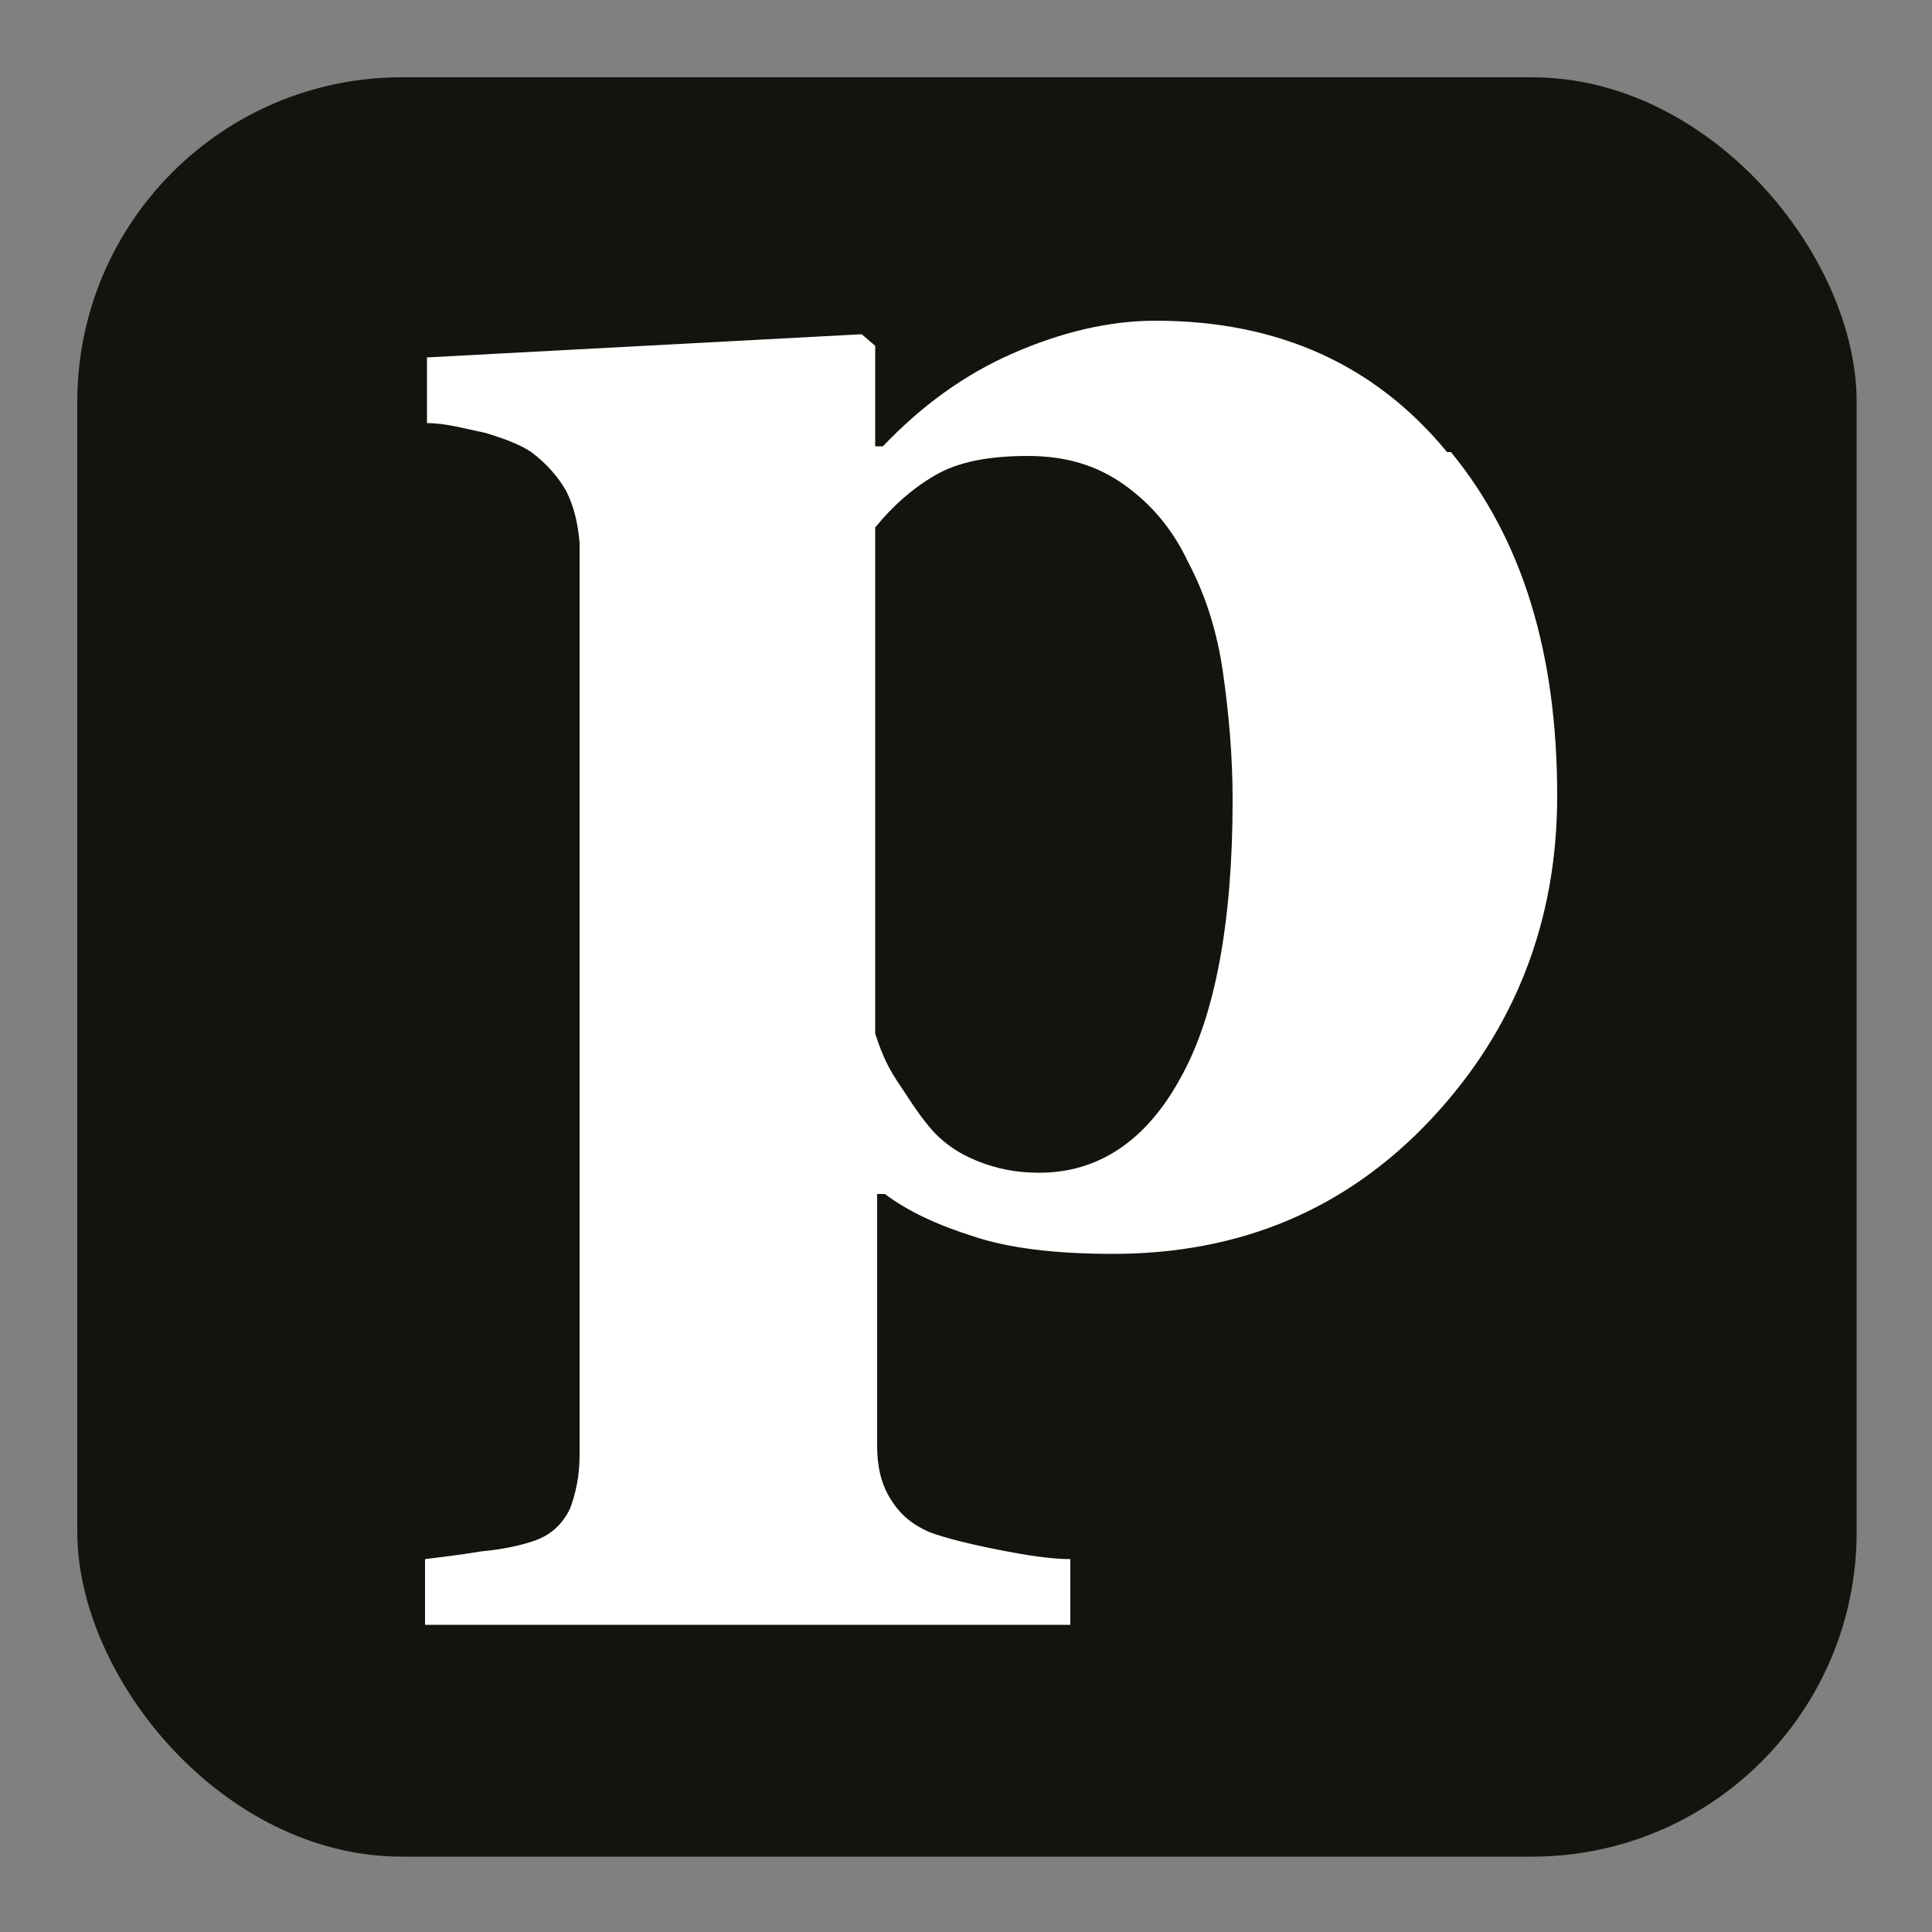 <?xml version="1.0" encoding="UTF-8"?> <svg xmlns="http://www.w3.org/2000/svg" id="Layer_1" data-name="Layer 1" viewBox="0 0 10 10"><rect x="0" y="0" width="10" height="10" fill="#808080" stroke="none"/><defs><style> .cls-1 { fill: #14140e; } .cls-1, .cls-2 { stroke-width: 0px; } .cls-2 { fill: #fff; } </style></defs><rect class="cls-1" x=".4" y=".4" width="9.21" height="9.21" rx="1.68" ry="1.68"></rect><path class="cls-2" d="M7.49,2.34c-.37-.45-.87-.68-1.51-.68-.24,0-.49.06-.74.17-.25.11-.47.27-.67.48h-.04v-.52l-.07-.06-2.25.12v.34c.1,0,.2.03.3.05.1.03.18.06.24.1.08.06.14.13.18.2.04.08.06.16.07.27v4.72c0,.11-.02.2-.05.28-.04.08-.1.14-.2.17-.06.02-.15.04-.26.05-.12.02-.21.03-.29.04v.34h3.34v-.34c-.1,0-.23-.02-.38-.05-.15-.03-.27-.06-.35-.09-.09-.04-.15-.09-.2-.17-.05-.08-.07-.17-.07-.28v-1.3h.04c.12.09.27.16.46.22.18.06.42.09.72.09.66,0,1.21-.23,1.65-.7.43-.46.65-1.02.65-1.67,0-.74-.18-1.33-.55-1.78M6.11,5.58c-.18.33-.43.49-.73.49-.12,0-.22-.02-.32-.06-.1-.04-.19-.1-.26-.19-.05-.06-.1-.14-.16-.23s-.09-.18-.11-.24v-2.62c.09-.11.19-.2.31-.27.12-.07.28-.1.48-.1s.36.05.5.15c.14.1.25.23.33.4.09.17.15.36.18.57.03.21.05.43.05.66,0,.63-.09,1.12-.27,1.44"></path></svg> 